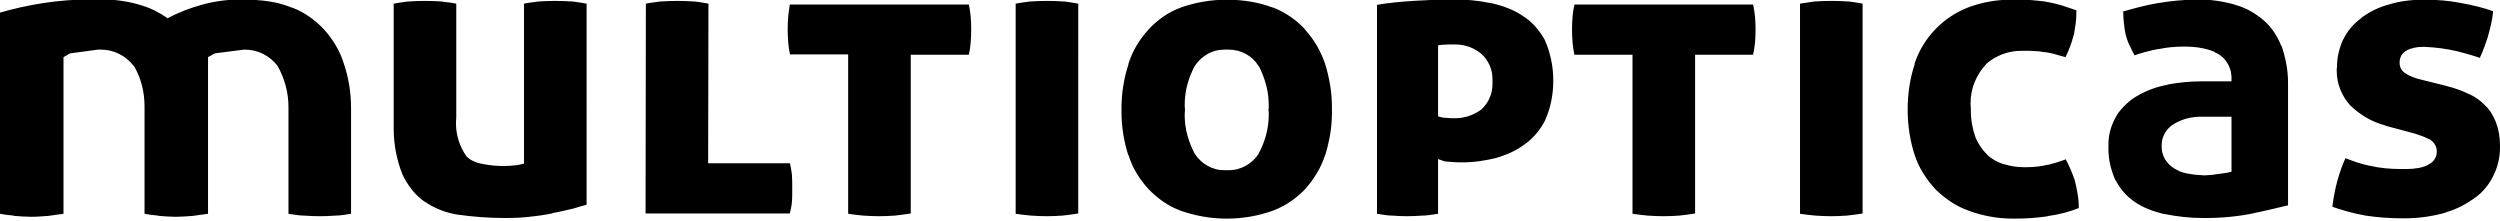 <svg xmlns="http://www.w3.org/2000/svg" fill="currentColor" viewBox="0 -30 8268 730">
  <path
    d="M4242-332q4 15 6 31.5t2 33.5v2q0 7-.5 15t-1.5 18-2.5 19.5-4.5 18.5l1-2-369 50q-2-7-4-15t-3-17v-2q-1-8-1.5-16.5t-.5-15.5q0-8 .5-16.5t1.5-17.5 2.5-17.5 4.5-17.5zM1072 68q-22-24-48.5-42.5T966-5h-2q-9-4-20-7.5T922-19l-3-1q-23-5-49-8t-54-3h-8q-1 0-3-.5t-4-.5q-68 0-131 17T551 32l3-2q-10-7-21-13.5T510 4l-2-1q-4-2-9-4l-10-4q-34-13-73-20t-81-7h-5l-5 1q-5-1-10.5-1H303q-81 0-159 12T-8 14l8-2v665q10 2 21.5 3.5T45 683l1 1q16 1 30 2t27 1q14 0 28-1t29-2q6-1 24.5-3.5T210 677V159l22-12.5 93-12.5h7q34 0 62.5 14.5T442 188h1q17 29 26 63t9 71v12-1 344q10 2 21.5 3.5T523 683l2 1q15 1 29 2t27 1q14 0 28.5-1t28.5-2q6-1 24.5-3.5T688 677V159l22.5-12.5L808 134q34 0 62.5 14.5T918 188q17 30 26.5 64.5T954 324v353q14 2 27 4t24 2q15 1 28 1.5t25 .5h1q11 0 23.5-.5t26.5-1.5q12 0 25-2t27-4V328q0-39-6-76t-18-72l1 3q-10-33-27-62t-39-53zm4726-83h-591q-2 8-3.5 17.5T5201 22v1q-1 11-1.5 22t-.5 22 .5 22.5 1.5 23.5q1 10 2.5 20t3.5 19v-1h192v526q14 2 26.5 3.5t23.5 2.5q15 1 28 1.5t25 .5 24.5-.5 27.5-1.5q12-1 25-3t27-4V151h192q2-10 3.5-19.5t2.5-18.5q1-12 1.5-23.5t.5-22.5-.5-22-1.5-22q-1-9-2.5-18.5T5798-15zm260-12q-14 0-28.5.5T6000-25q-11 2-23 3.5t-24 3.5v695q14 2 26.5 3.5t24.5 2.5q14 1 27 1.5t25 .5 25-.5 27-1.5q12-1 25-3t27-4V-18q-9-2-20.5-3.5T6116-25h-2q-15-1-29.5-1.5T6058-27zM4898 333q-18 13-40 20.5t-46 7.5h-13.5l-10.5-1q-5 0-10.5-.5T4767 358h1l-12-3V120l14-2q5 0 11-.5t12-.5h20q24 0 46 8t40 23q17 15 27 37t10 47v15q0 26-10 48t-28 38zm136-312q-23-15-49.5-25T4930-20h-2q-28-6-59-9t-64-3h-1q-31 0-64 1.5t-67 3.5q-31 2-60.5 5t-58.5 8v691q14 2 26.5 4t23.5 2q13 1 25.5 1.5t24.5.5q11 0 23.5-.5t27.5-1.5q11 0 23.5-2t27.5-4V496l20 7h1q1 1 2 1h2q3 0 6 .5t7 .5q8 1 18 1.5t22 .5q30 0 59-4t57-11l-4 1q28-8 52.5-19.5T5044 446l-1 1q22-16 39-36.5t29-44.5v-1q13-29 19.5-61.5t6.5-67.5q0-36-7.5-70.5T5108 100l1 2q-14-25-32.5-45.5T5035 22l-1-1zm2346 517-13 3q-7 1-16.5 2.5T7332 546h-2q-8 2-18 2.5t-20 1.5q-12-1-23-1.5t-22-2.5h2q-12-1-24-4t-22-8h1q-12-5-21.5-12.5T7166 505q-8-10-12.5-23t-4.5-27v-5q0-22 11.5-41t30.5-30q19-11 41-17t46-6h102v182zm105-502q-20-17-43.5-30T7392-14l-2-1q-28-8-59.5-12.5T7266-32h-2l-3 1h1q-32 0-62.5 3t-60.5 8l4-1q-35 6-66.5 14T7015 10l7-1q0 10 .5 19t1.5 17q1 11 2.5 21t3.5 19q3 11 6.5 20.5t7.5 17.5v-1q3 7 7 14.5t8 16.5q17-6 37.5-11.5t41.5-9.5h3q19-4 39.5-6t42.5-2q14 0 27.5 1t26.5 3h-2q14 2 26 5.5t24 8.5h-2q12 5 22 12.5t17 17.5q8 11 12.5 23.5t5.5 27.5v16h-103q-28 0-56 3t-55 8h4q-28 5-52.5 14t-47.5 22l2-1q-22 12-39.5 28.5T7001 350v1q-13 21-20.5 45.5T6973 448v14q0 29 6.5 55.5T6997 568v-2q11 22 27 40t35 31l1 1q21 14 46 24t52 16h2q29 6 61 9.5t66 3.5h7q42 0 82-4t79-12l-6 1q34-7 63.5-14t54.5-13V243q0-32-6-63t-16-60v3q-10-26-25-48t-35-39zm770 339q-7-17-15.5-31t-20.5-25q-11-12-24.5-21.5T8166 281h-1q-16-8-34-14.5t-38-11.5l-3-1-92-23q-11-3-20.5-7t-18.5-9h1q-11-5-17.5-14.5T7936 178v-2q0-13 6.5-23.5T7960 137v-1q11-5 24-8t27-3h7q27 1 53.5 4.5t52.5 9.5l-3-1q24 6 44.5 12t40.5 13l-5-1q7-15 14-33.5t13-37.5l1-4q5-17 9.5-37t6.5-41V7q-22-8-49.5-15T8139-20l-5-1q-26-5-55-7.5t-59-2.5h-6q-30 0-59.5 4T7897-14l3-1q-26 7-49 18.5T7808 30h1q-19 14-34 31.5t-25 38.5l-1 1q-9 20-14.5 42.5T7729 190v3q-1 2-1 5v5q0 34 12 63.5t33 52.5q24 23 53 40t63 26l1 1 97 26q13 4 24.5 8.5t21.5 9.5l-1-1q12 6 19.5 17t7.5 25q0 10-3.5 18.5T8045 505q-6 5-13 9t-15 7h-1q-8 3-17 4.5t-19 2.5q-10 1-19 1h-20q-27 0-53-2.5t-51-8.5l3 1q-24-5-45-12t-41-15l3 1q-16 35-27 75.5t-16 82.5v3q23 8 49.5 15.5T7819 682l4 1q27 4 57.5 6.5t62.5 2.5h10q36 0 70-5t66-14h-3q29-8 54-21t48-30l-1 1q19-14 34-32.5t25-39.5l1-2q10-20 15.5-43.5t5.5-48.5v-7q0-20-3.5-39.5T8254 373l1 1v1zM6832 497q-13 5-27.5 9.5T6774 515h-3q-16 4-34 6t-37 2h-5q-18 0-34.5-2.5T6628 513l1 1q-16-5-30.5-13t-26.5-19h1q-13-12-23-27t-17-31v-1q-7-20-11-41.5t-4-44.5v-6q0-4-.5-9t-.5-10q0-38 14-71.5t38-58.5h-1q24-21 54-32.5t64-11.5h6-1 18.5l17.5 1q9 0 18 1t18 3l-1-1q11 2 21 4t19 5l-3-1q8 2 15.5 4.5t16.5 4.5q8-16 15-34.5t12-38.5l1-2q3-16 5.5-34.5T6867 13V4q-14-5-27-9t-24-8q-11-3-23.5-6t-25.5-5l-3-1q-10-1-23-2.5t-27-2.5h-1q-13-1-26.5-1H6650q-38 0-74.5 7T6505-4l3-1q-63 25-109 73.5T6332 180v3q-11 33-17 71t-6 78 6 78.5 18 74.5l-1-3q11 33 28.5 61t39.5 52q23 23 50.5 41.5T6509 666l2 1q32 12 69.5 19t76.5 7h8q28 0 55.5-2t53.5-6h-4q30-4 56.5-11t51.5-17l-3 1q0-24-4-47.5t-10-46.5l1 3q-7-20-14.5-37.5T6831 495l1 2zm-4220 13h-270l1-528q-9-2-20.5-3.5T2299-25h-2q-15-1-29.5-1.5T2241-27q-14 0-28.5.5T2183-25q-13 2-25.5 3.5T2133-17l3-1-1 694h477q2-8 4-17.5t3-19.5v-1q1-12 1-23.5V570l-1-23q-1-10-3-20t-4-19v2zm592-525h-592q-1 8-2.5 17.5T2607 21v1q-1 12-1.5 23t-.5 22 .5 22.5 1.5 23.5q1 10 2.5 20t3.5 19l-1-2h193v527q13 2 25.5 3.5t24.5 2.5q15 1 28 1.5t25 .5q11 0 24-.5t28-1.5q11-1 24-3t28-4V151h192q2-8 3.5-17.5t2.5-19.5v-1q1-12 1.5-23.5t.5-22.5-.5-22-1.5-22-2.5-20.5T3204-17v2zm959 493q-16 25-42.5 40t-57.5 15h-7 1-7q-31 0-57-15t-42-40q-15-28-24-60.5t-9-68.5q0-4 .5-8t.5-8v1q0-4-.5-8t-.5-8q0-36 9-69t25-62l-1 2q16-25 42-40t58-15h11q32 0 58.5 14.5T4162 188h1q15 29 24 62t9 69v8l-1 8v-1q1 3 1 7v8q0 35-9 68t-25 62l1-1zm154-410q-22-24-49-42.5T4211-5h-2q-34-13-72.5-19.5T4057-31t-80 7-75 20l3-1q-32 12-58.5 30.5T3798 68q-22 24-39 52.5t-27 60.5v2q-11 33-17 70t-6 75v12q0 38 6 74.5t17 70.5v-3q10 33 27 61t39 52q22 23 48.5 41.5T3903 666l2 1q34 12 72.5 19t79.5 7 80-7 75-20l-3 1q32-12 59-30.5t49-41.5q21-24 38-52t27-59l1-2q10-32 16-67.5t6-73.5v-14q0-39-6-75.5t-17-71.5l1 3q-11-33-28-62t-39-53h1zM1837-27q-14 0-28.5.5T1780-25q-14 2-26 3.5t-24 4.5l3-1v529l-12 3-10 2-10 1h-1q-7 1-15.5 1.5t-17.5.5h-6 1q-31 0-67-7t-53-26q-16-23-25-50.5t-9-58.5q0-5 .5-10t.5-10v1-376q-9-2-20.5-3.5T1465-24l-2-1q-15-1-29.5-1.5T1406-27t-27.5.5T1349-25q-13 2-25.5 3.5T1299-17l3-1v412q0 41 7.5 79.5T1331 547l-1-2q13 28 31.5 51.5T1404 637h1q23 16 50.5 27t58.5 16h1q35 5 74.5 8t80.5 3h3q20 0 40-1t39-3h-3q22-2 42-5t39-7h-5q18-3 35.5-7t34.5-8q12-4 23.5-7t21.5-6V-18q-10-2-21.5-3.5T1895-25h-1q-16-1-30-1.5t-27-.5zm1626 0q-14 0-28 .5t-29 1.5q-13 2-25.5 3.5T3356-17l3-1v695q14 2 26.5 3.5t24.5 2.5q14 1 27 1.5t25 .5 24.5-.5 27.5-1.5q12-1 25-3t27-4V-18q-10-2-21.5-3.5T3522-25h-2q-15-1-29.5-1.5T3463-27z" />
</svg>
